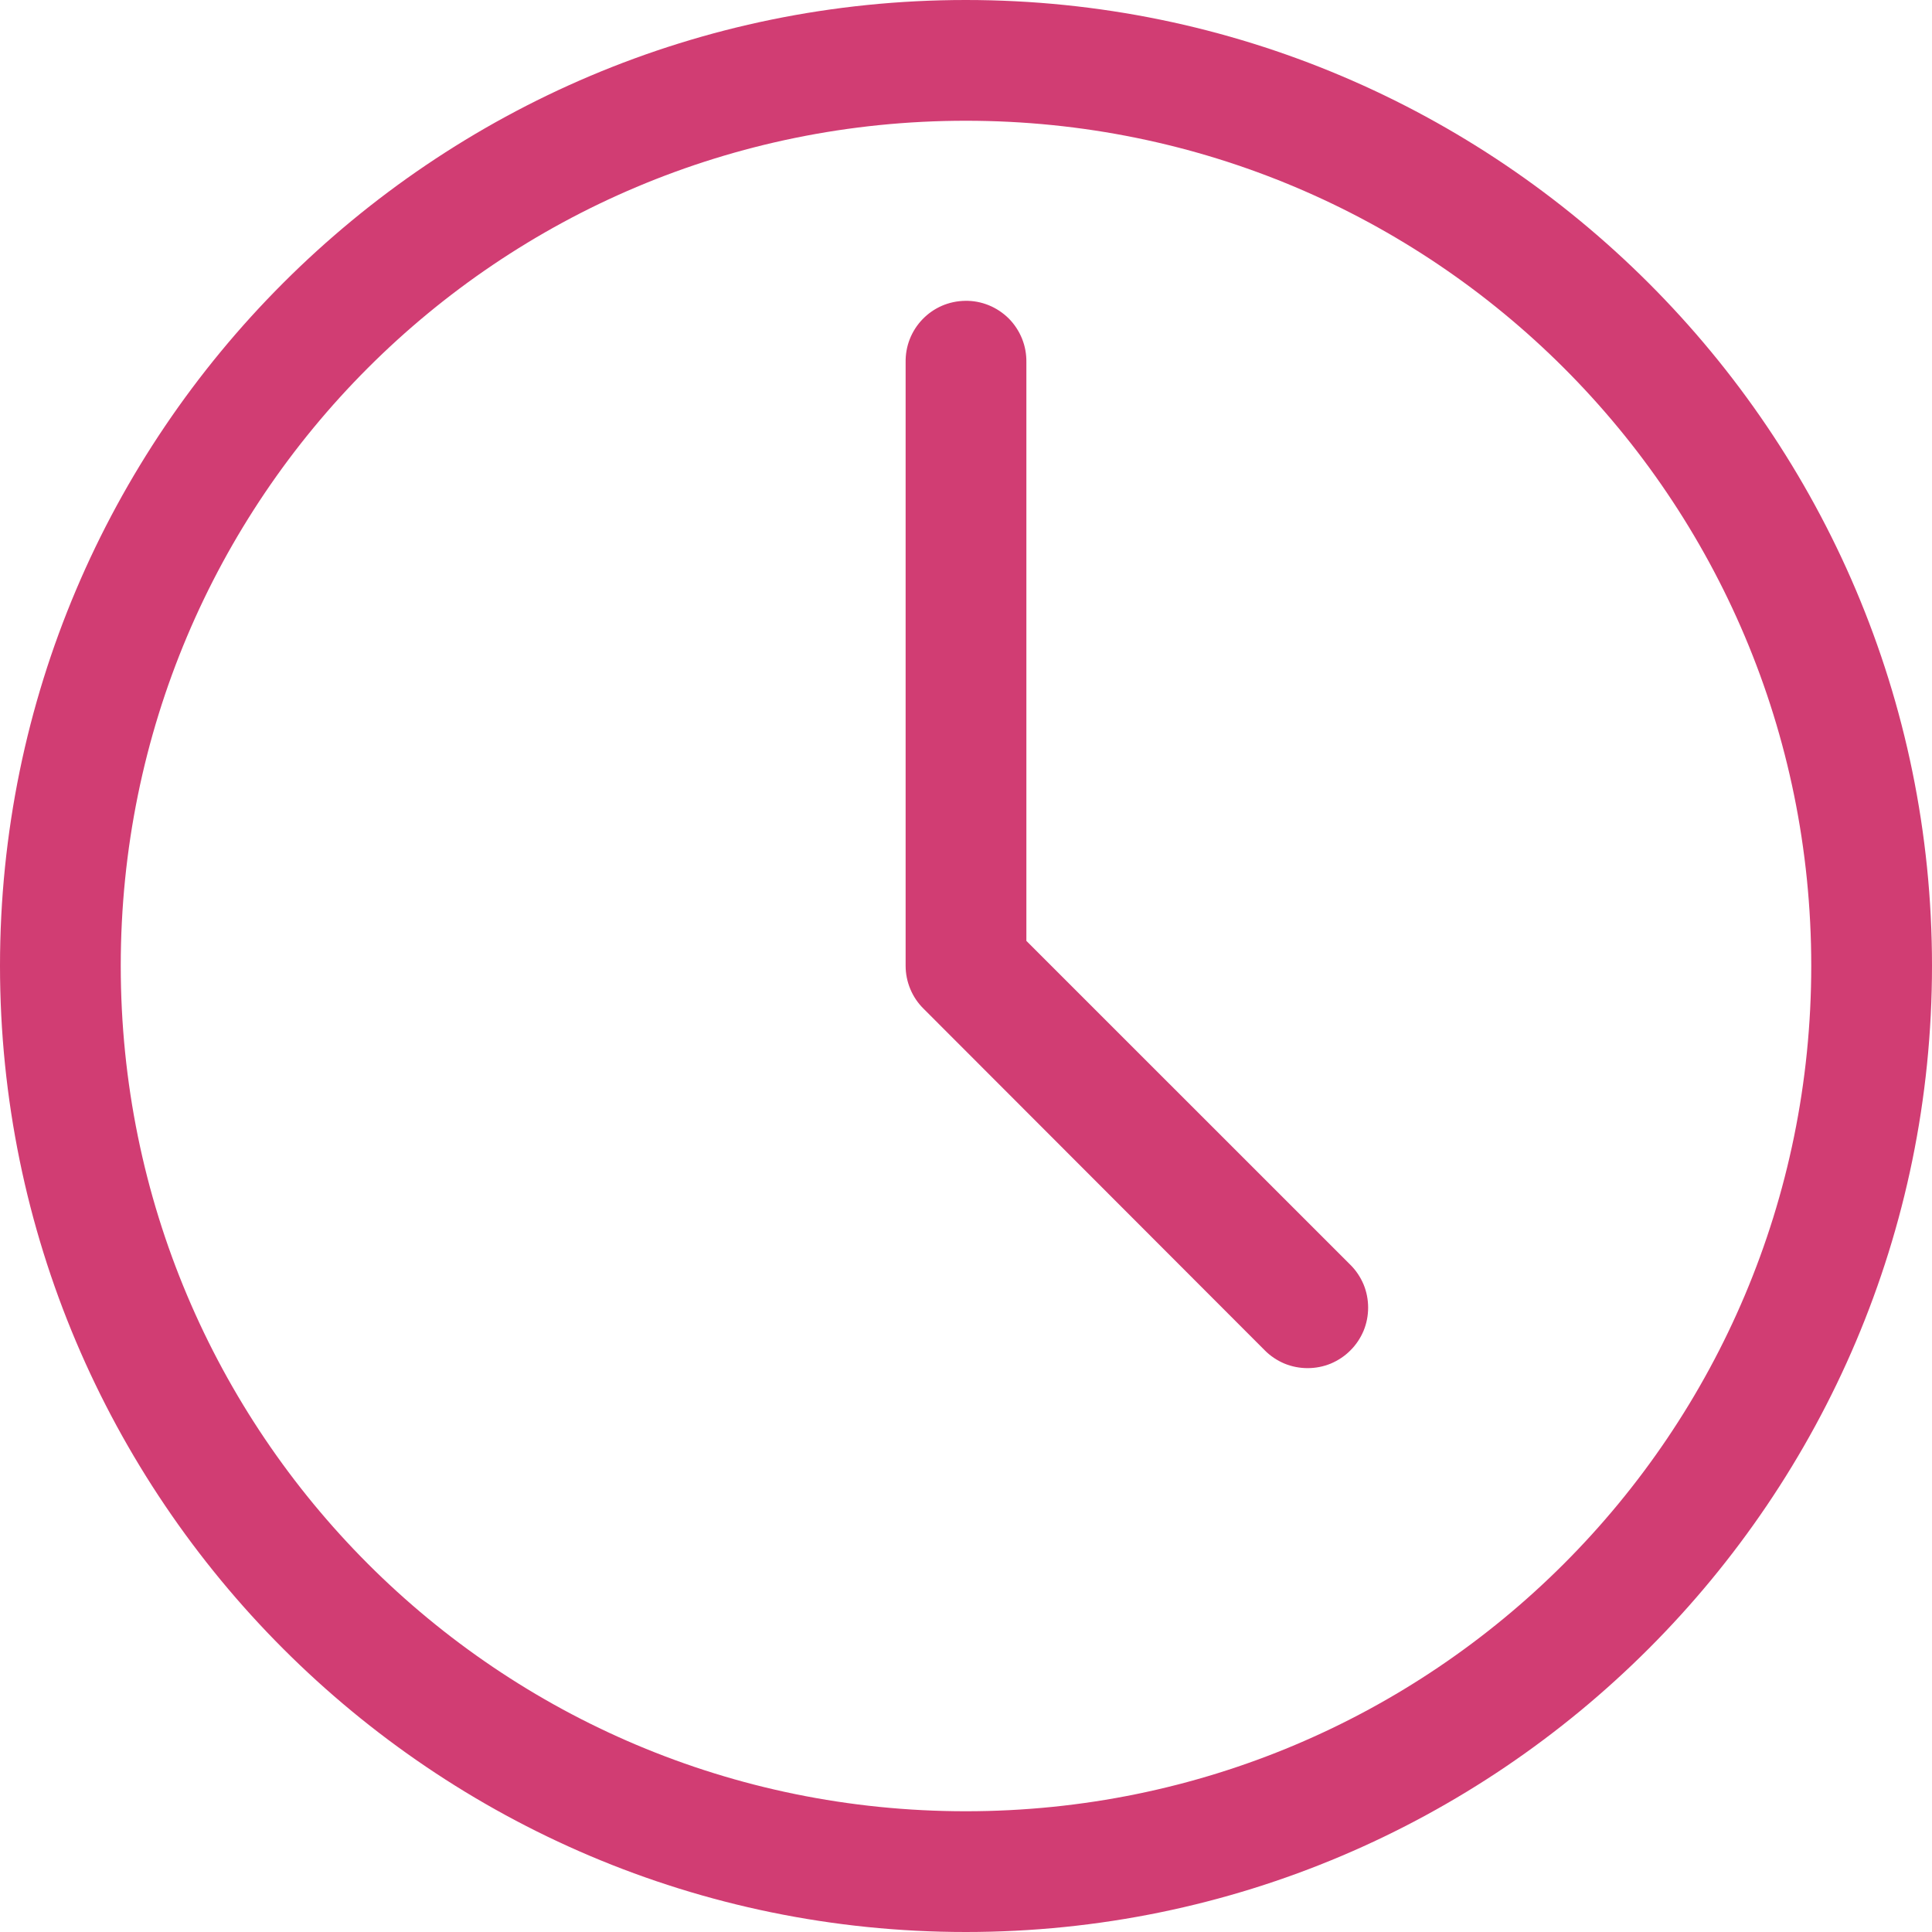 <svg xmlns="http://www.w3.org/2000/svg" width="28" height="28" viewBox="0 0 28 28" fill="none"><path fill-rule="evenodd" clip-rule="evenodd" d="M13.997 0C6.275 0 0 6.275 0 13.997C0 21.718 6.275 28 13.997 28C21.718 28 28 21.718 28 13.997C28 6.275 21.718 0 13.997 0ZM13.997 1.75C20.773 1.75 26.25 7.22 26.25 13.997C26.25 20.773 20.773 26.25 13.997 26.25C7.22 26.25 1.75 20.773 1.75 13.997C1.75 7.22 7.22 1.75 13.997 1.75ZM13.985 4.36C13.87 4.362 13.756 4.386 13.65 4.432C13.545 4.478 13.45 4.544 13.37 4.627C13.29 4.71 13.227 4.808 13.185 4.915C13.143 5.022 13.123 5.137 13.125 5.252V13.997C13.125 14.112 13.148 14.226 13.192 14.332C13.236 14.439 13.301 14.536 13.383 14.617L18.331 19.571C18.412 19.653 18.509 19.717 18.615 19.762C18.722 19.806 18.836 19.828 18.951 19.828C19.066 19.828 19.18 19.806 19.287 19.762C19.393 19.717 19.49 19.653 19.571 19.571C19.653 19.49 19.717 19.393 19.762 19.287C19.806 19.18 19.828 19.066 19.828 18.951C19.828 18.836 19.806 18.722 19.762 18.615C19.717 18.509 19.653 18.412 19.571 18.331L14.875 13.636V5.252C14.877 5.134 14.856 5.017 14.812 4.908C14.768 4.799 14.703 4.7 14.62 4.616C14.536 4.533 14.437 4.467 14.328 4.423C14.219 4.379 14.102 4.357 13.985 4.36Z" fill="#D13D73"></path></svg>